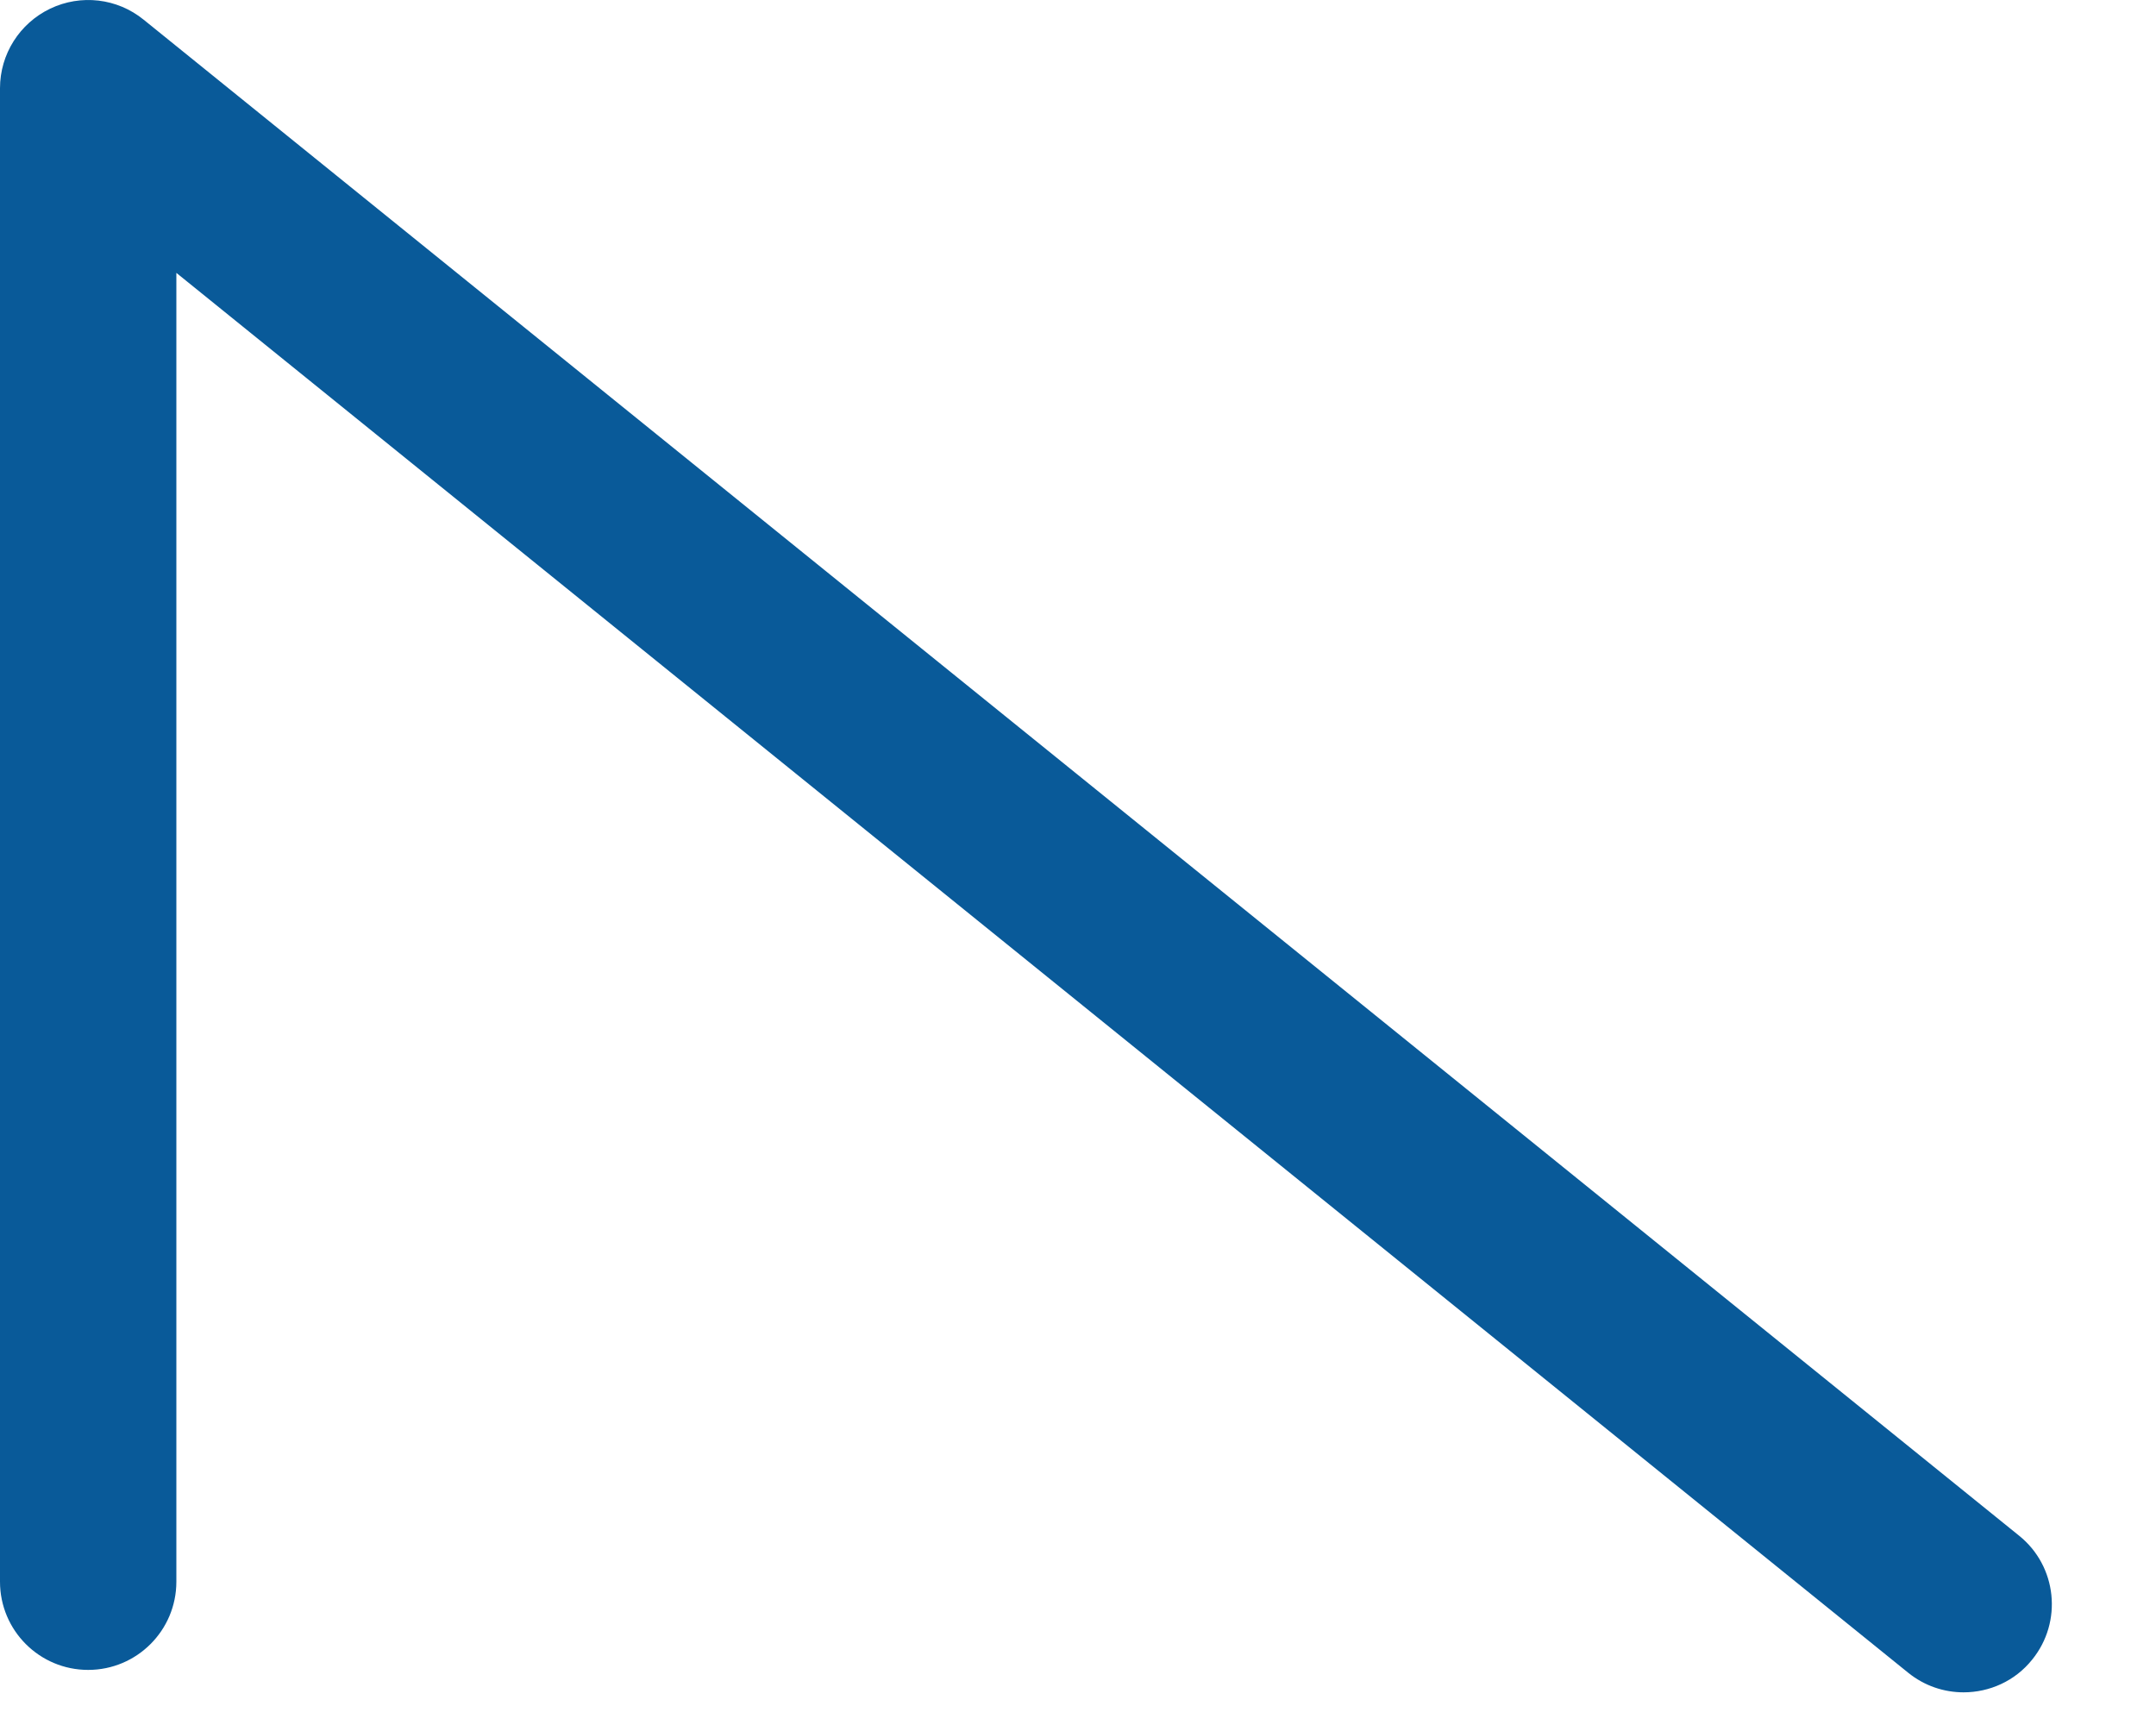<?xml version="1.0" encoding="utf-8"?>
<svg xmlns="http://www.w3.org/2000/svg" fill="none" height="100%" overflow="visible" preserveAspectRatio="none" style="display: block;" viewBox="0 0 20 16" width="100%">
<path d="M18.215 15.697C18.035 15.697 17.853 15.638 17.701 15.515L1.636 2.531V14.671C1.636 15.123 1.269 15.489 0.818 15.489C0.366 15.489 0 15.123 0 14.671V0.818C0 0.502 0.182 0.216 0.466 0.08C0.749 -0.055 1.086 -0.018 1.333 0.183L18.73 14.244C19.082 14.527 19.136 15.043 18.851 15.394C18.691 15.594 18.453 15.697 18.215 15.697Z" fill="#095A99" id="Vector"/>
</svg>